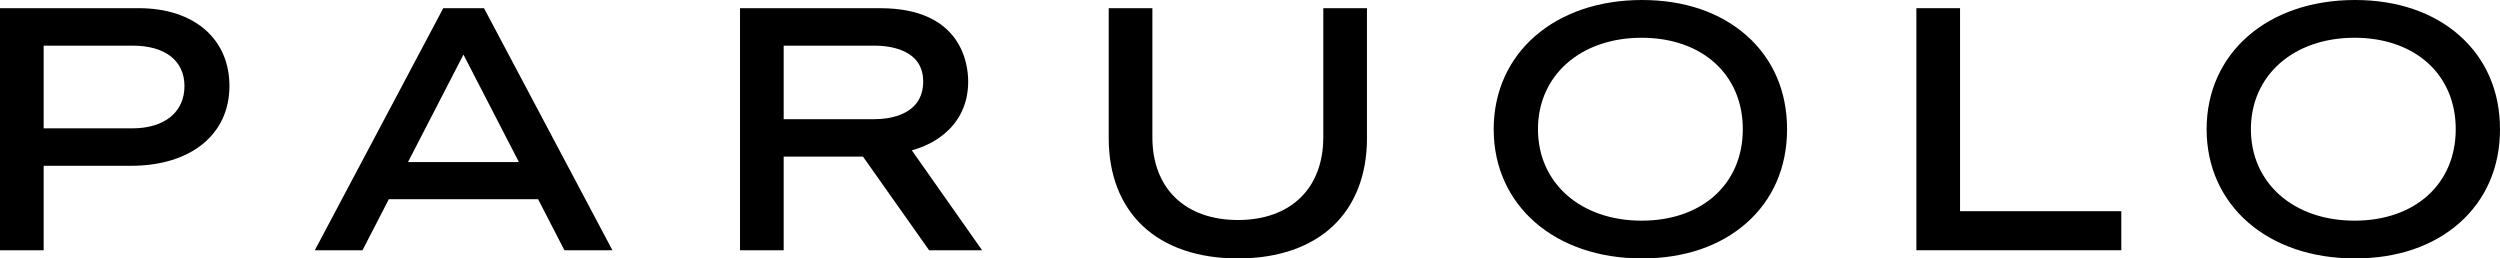 <?xml version="1.0" encoding="utf-8"?>
<!-- Generator: Adobe Illustrator 24.3.0, SVG Export Plug-In . SVG Version: 6.00 Build 0)  -->
<svg version="1.1" id="Capa_1" xmlns="http://www.w3.org/2000/svg" xmlns:xlink="http://www.w3.org/1999/xlink" x="0px" y="0px"
	 viewBox="0 0 1126.86 116.49" style="enable-background:new 0 0 1126.86 116.49;" xml:space="preserve">
<g>
	<path d="M62.59,3.69H0V112.8h19.68V74.73h39.37c26.96,0,44.37-14.12,44.37-35.96C103.43,17.46,87.4,3.69,62.59,3.69 M59.64,57.85
		H19.68V20.57h40.11c14.63,0,23.36,6.8,23.36,18.2C83.16,50.54,74.15,57.85,59.64,57.85"/>
	<path d="M427.87,58.28c5.66-5.73,8.53-12.99,8.53-21.58c0-7.74-2.86-33.01-39.65-33.01h-63.19V112.8h19.68V70.59h35.74l29.81,42.21
		h23.89l-31.69-45.05C415.99,66.4,422.52,63.69,427.87,58.28 M416.12,36.7c0,15.36-15.51,17.02-22.18,17.02h-40.7V20.57h40.85
		C400.71,20.57,416.12,22.14,416.12,36.7"/>
	<path d="M596.46,61.93c0,22.97-14.73,37.24-38.44,37.24c-23.8,0-38.59-14.27-38.59-37.24V3.69h-19.68v58.69
		c0,16.31,5.27,29.93,15.24,39.38c10.16,9.64,25.04,14.73,43.03,14.73c17.95,0,32.79-5.1,42.93-14.73
		c9.94-9.46,15.2-23.07,15.2-39.38V3.69h-19.68V61.93z"/>
	<polygon points="883.48,3.69 863.8,3.69 863.8,112.8 956.16,112.8 956.16,95.19 883.48,95.19 	"/>
	<path d="M218.16,3.69H199.8L141.9,112.8h21.49l11.88-23.02h67.27l11.88,23.02h21.63L218.47,4.27L218.16,3.69z M233.9,73.05h-50
		l25-48.43L233.9,73.05z"/>
	<path d="M787.27,16.03C775.42,5.54,759.12,0,740.13,0c-39.36,0-66.86,23.95-66.86,58.24c0,34.29,27.49,58.25,66.86,58.25
		c18.99,0,35.29-5.54,47.14-16.03c11.93-10.56,18.24-25.16,18.24-42.21C805.51,41.19,799.2,26.59,787.27,16.03 M785.56,58.24
		c0,24.66-18.33,41.22-45.62,41.22c-27.5,0-46.71-16.95-46.71-41.22c0-24.27,19.21-41.22,46.71-41.22
		C767.22,17.03,785.56,33.59,785.56,58.24"/>
	<path d="M1108.62,16.03C1096.77,5.54,1080.47,0,1061.48,0c-39.37,0-66.86,23.95-66.86,58.24c0,34.29,27.49,58.25,66.86,58.25
		c18.99,0,35.29-5.54,47.14-16.03c11.93-10.56,18.24-25.16,18.24-42.21C1126.86,41.19,1120.55,26.59,1108.62,16.03 M1106.91,58.24
		c0,24.66-18.34,41.22-45.62,41.22c-27.5,0-46.71-16.95-46.71-41.22c0-24.27,19.21-41.22,46.71-41.22
		C1088.57,17.03,1106.91,33.59,1106.91,58.24"/>
</g>
</svg>

